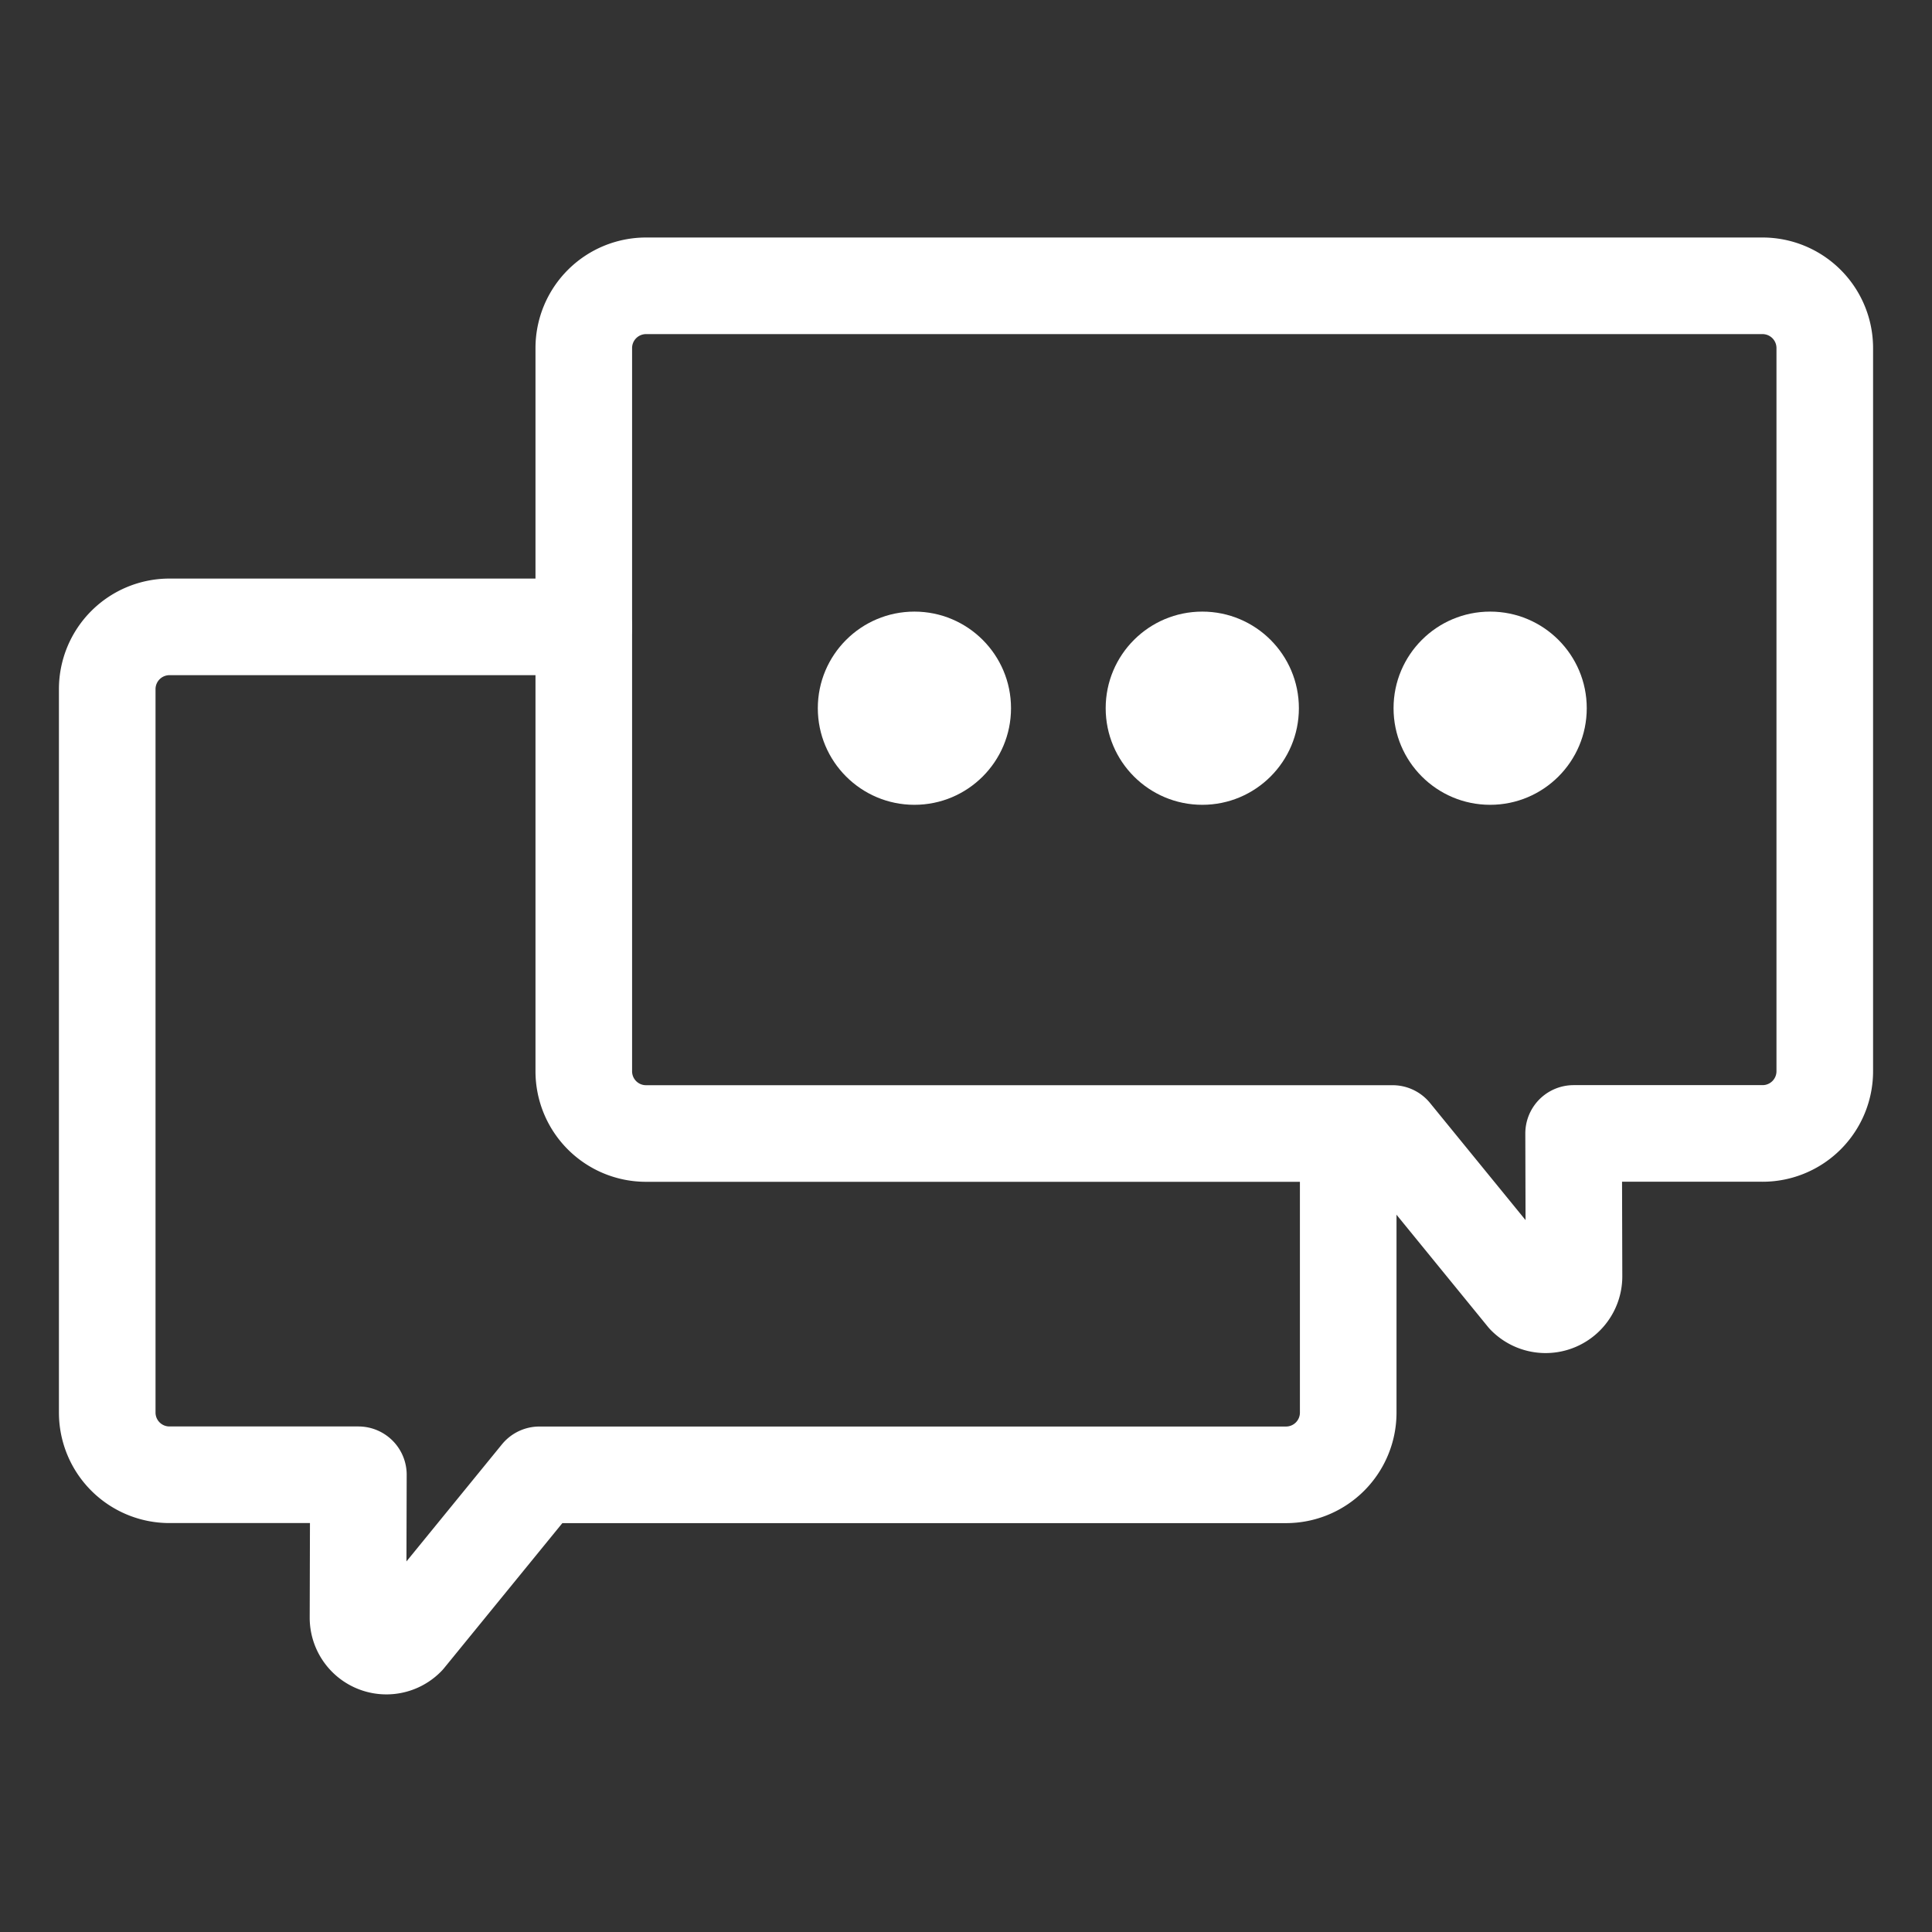 <svg xmlns="http://www.w3.org/2000/svg" width="30" height="30"><rect width="100%" height="100%" fill="#333333" stroke="none"/><g data-name="グループ 70616" fill="none"><path data-name="長方形 28488" d="M0 0h30v30H0z"/><g data-name="グループ 70615" stroke="#fff" stroke-linecap="round" stroke-linejoin="round" stroke-width="1.5"><path data-name="パス 156846" d="M27.369 4.438H10.031a.967.967 0 0 0-.966.966v11.231a.966.966 0 0 0 .966.966h11.593l2.061 2.527a.441.441 0 0 0 .756-.309l-.006-2.219h2.934a.966.966 0 0 0 .966-.966V5.4a.967.967 0 0 0-.966-.962Z"/><path data-name="パス 156847" d="M20.935 17.65v4.285a.966.966 0 0 1-.966.966H8.376l-2.061 2.527a.441.441 0 0 1-.756-.309l.006-2.219H2.631a.966.966 0 0 1-.966-.966V10.7a.967.967 0 0 1 .966-.966h6.434"/></g></g><circle data-name="楕円形 1243" cx="1.5" cy="1.5" r="1.5" transform="translate(12.699 9.497)" fill="#fff"/><circle data-name="楕円形 1244" cx="1.5" cy="1.5" r="1.5" transform="translate(17.169 9.497)" fill="#fff"/><circle data-name="楕円形 1245" cx="1.5" cy="1.5" r="1.5" transform="translate(21.639 9.497)" fill="#fff"/></svg>